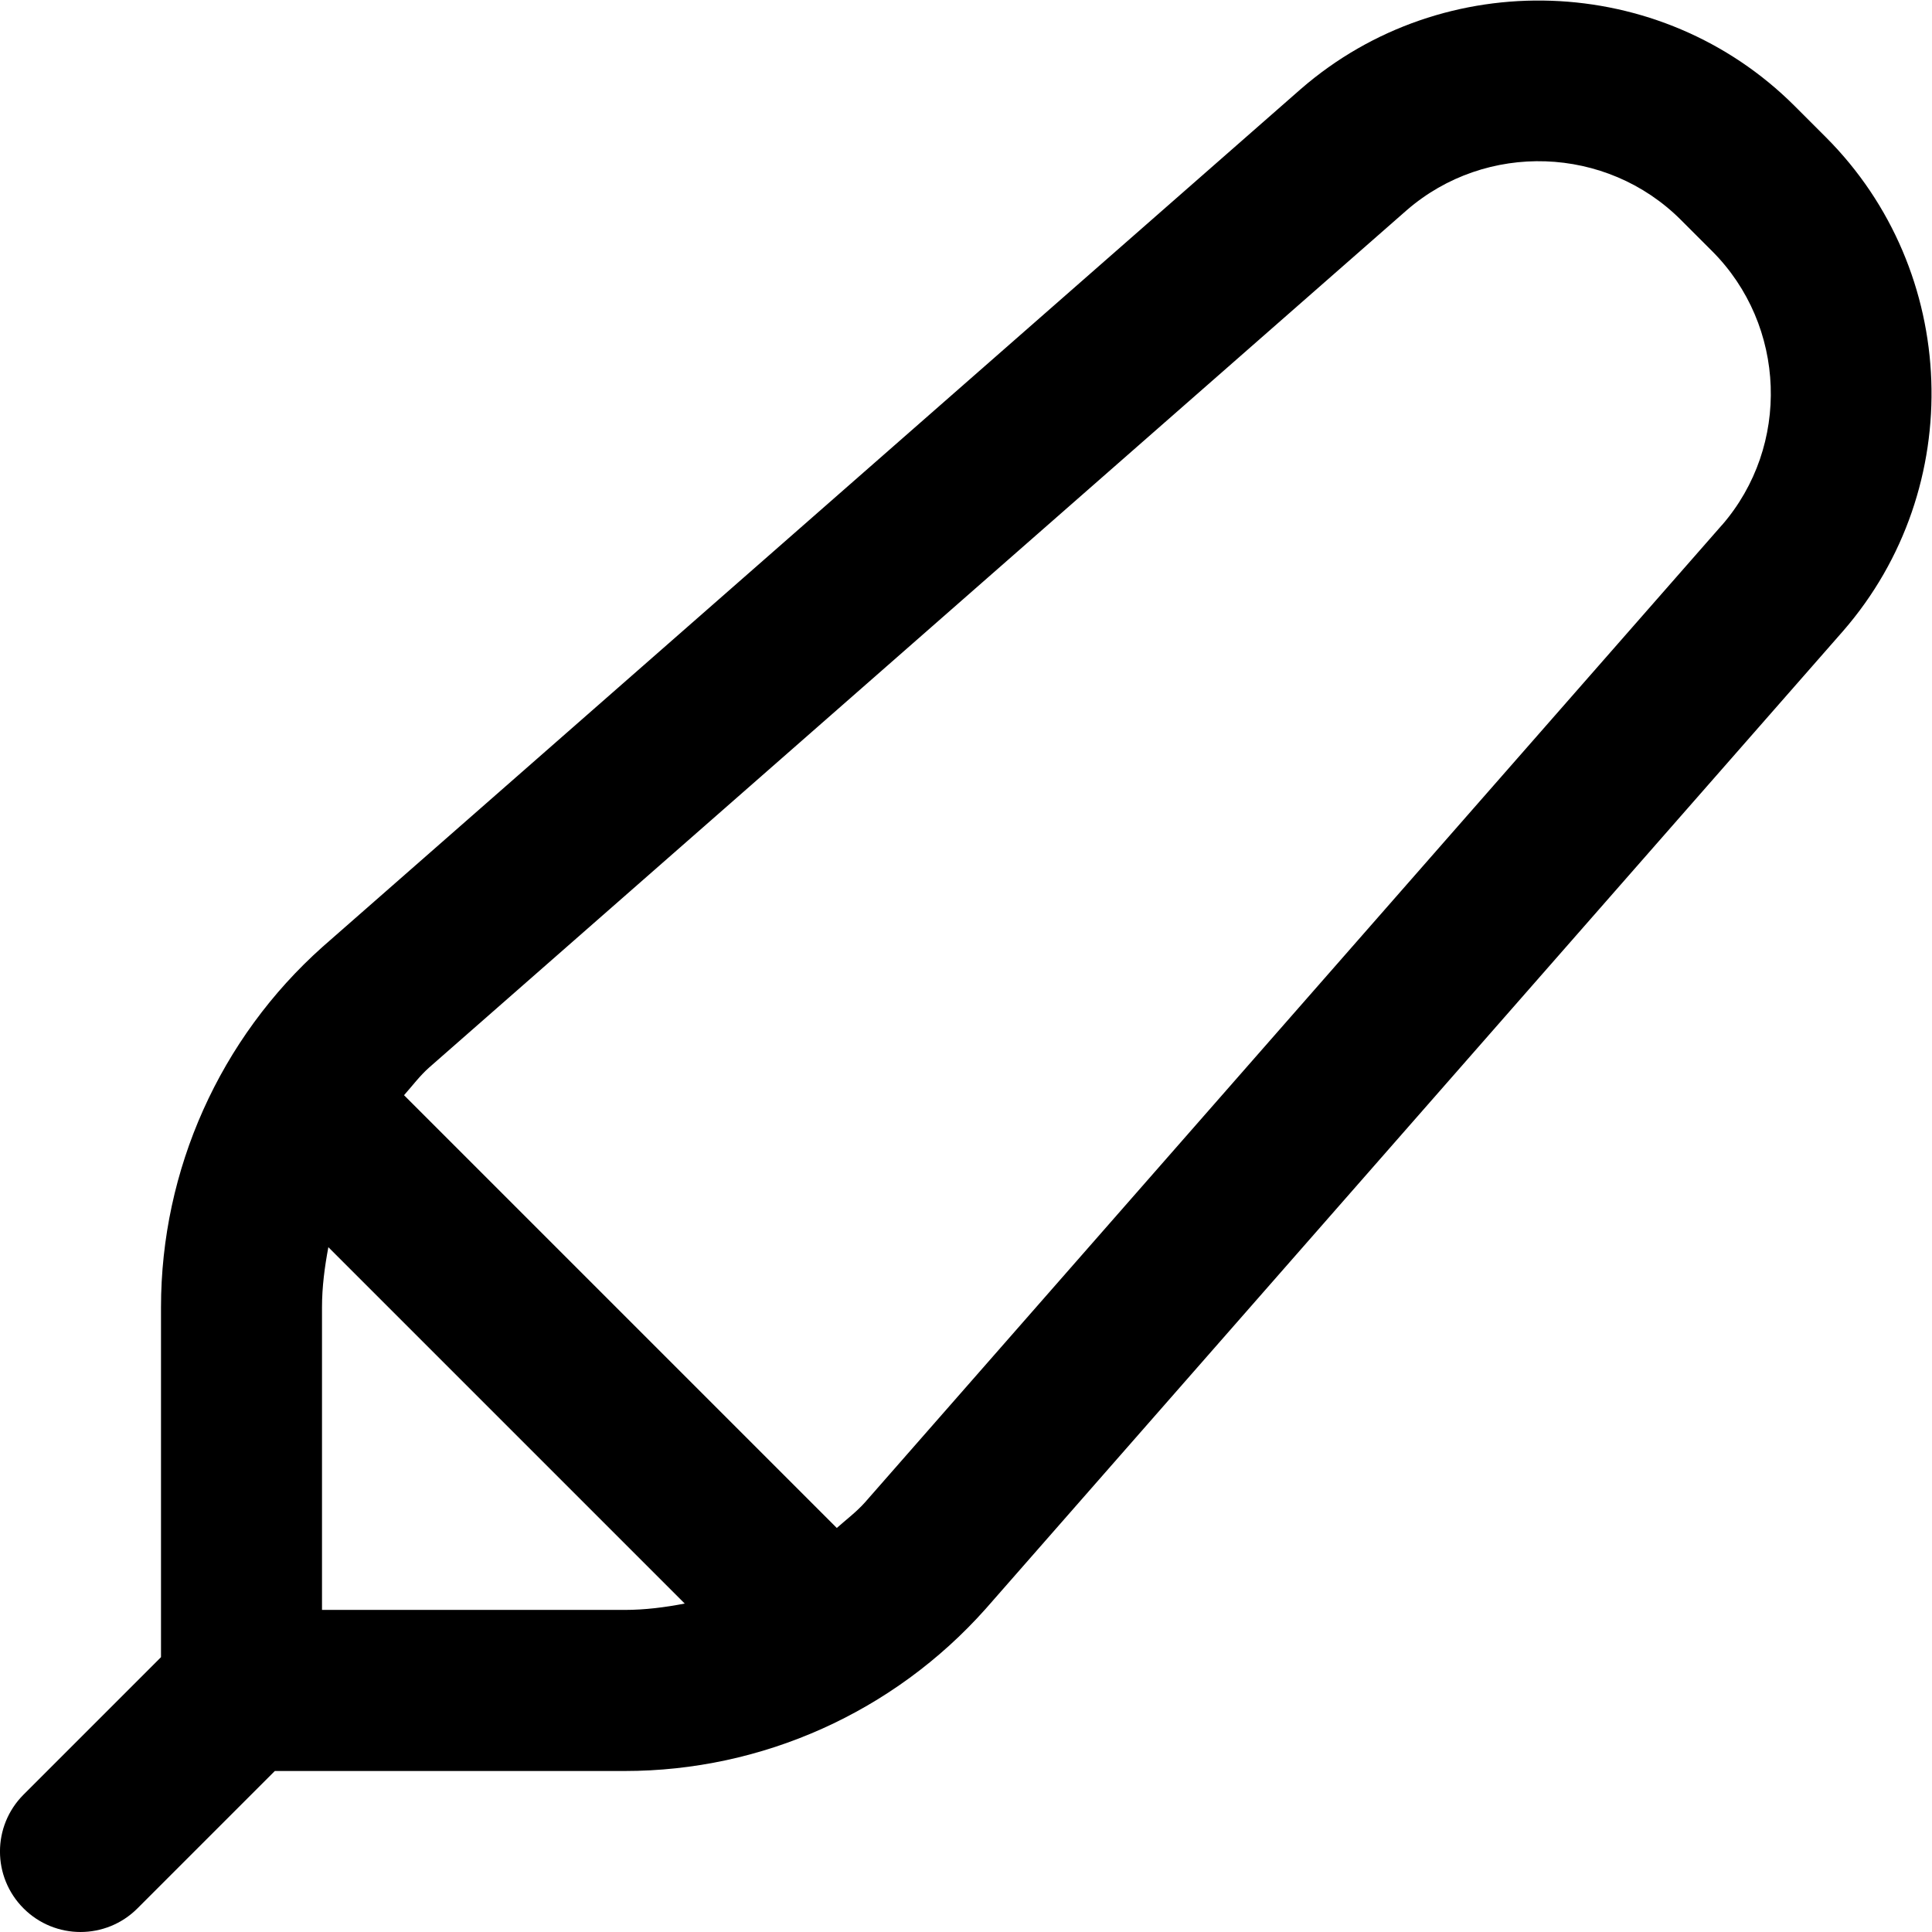 <?xml version="1.0" encoding="UTF-8"?>
<svg xmlns="http://www.w3.org/2000/svg" id="Layer_1" data-name="Layer 1" viewBox="0 0 24 24" width="512" height="512"><path d="M22.682,1.705l-.387-.387c-1.662-1.662-4.357-1.757-6.136-.212L4.007,11.762c-1.275,1.137-2.007,2.769-2.007,4.478v4.346l-1.707,1.707c-.391,.391-.391,1.023,0,1.414,.195,.195,.451,.293,.707,.293s.512-.098,.707-.293l1.707-1.707H7.76c1.709,0,3.341-.731,4.483-2.013L22.897,7.837c1.543-1.776,1.447-4.47-.216-6.133ZM4,20v-3.76c0-.253,.033-.502,.079-.747l4.427,4.427c-.245,.047-.494,.079-.747,.079h-3.76ZM21.391,6.522l-10.646,12.141c-.106,.119-.232,.213-.35,.318l-5.376-5.376c.103-.116,.195-.24,.312-.344L17.474,2.612c.986-.856,2.482-.805,3.407,.12l.387,.387c.924,.924,.977,2.42,.123,3.404Z"/></svg>
